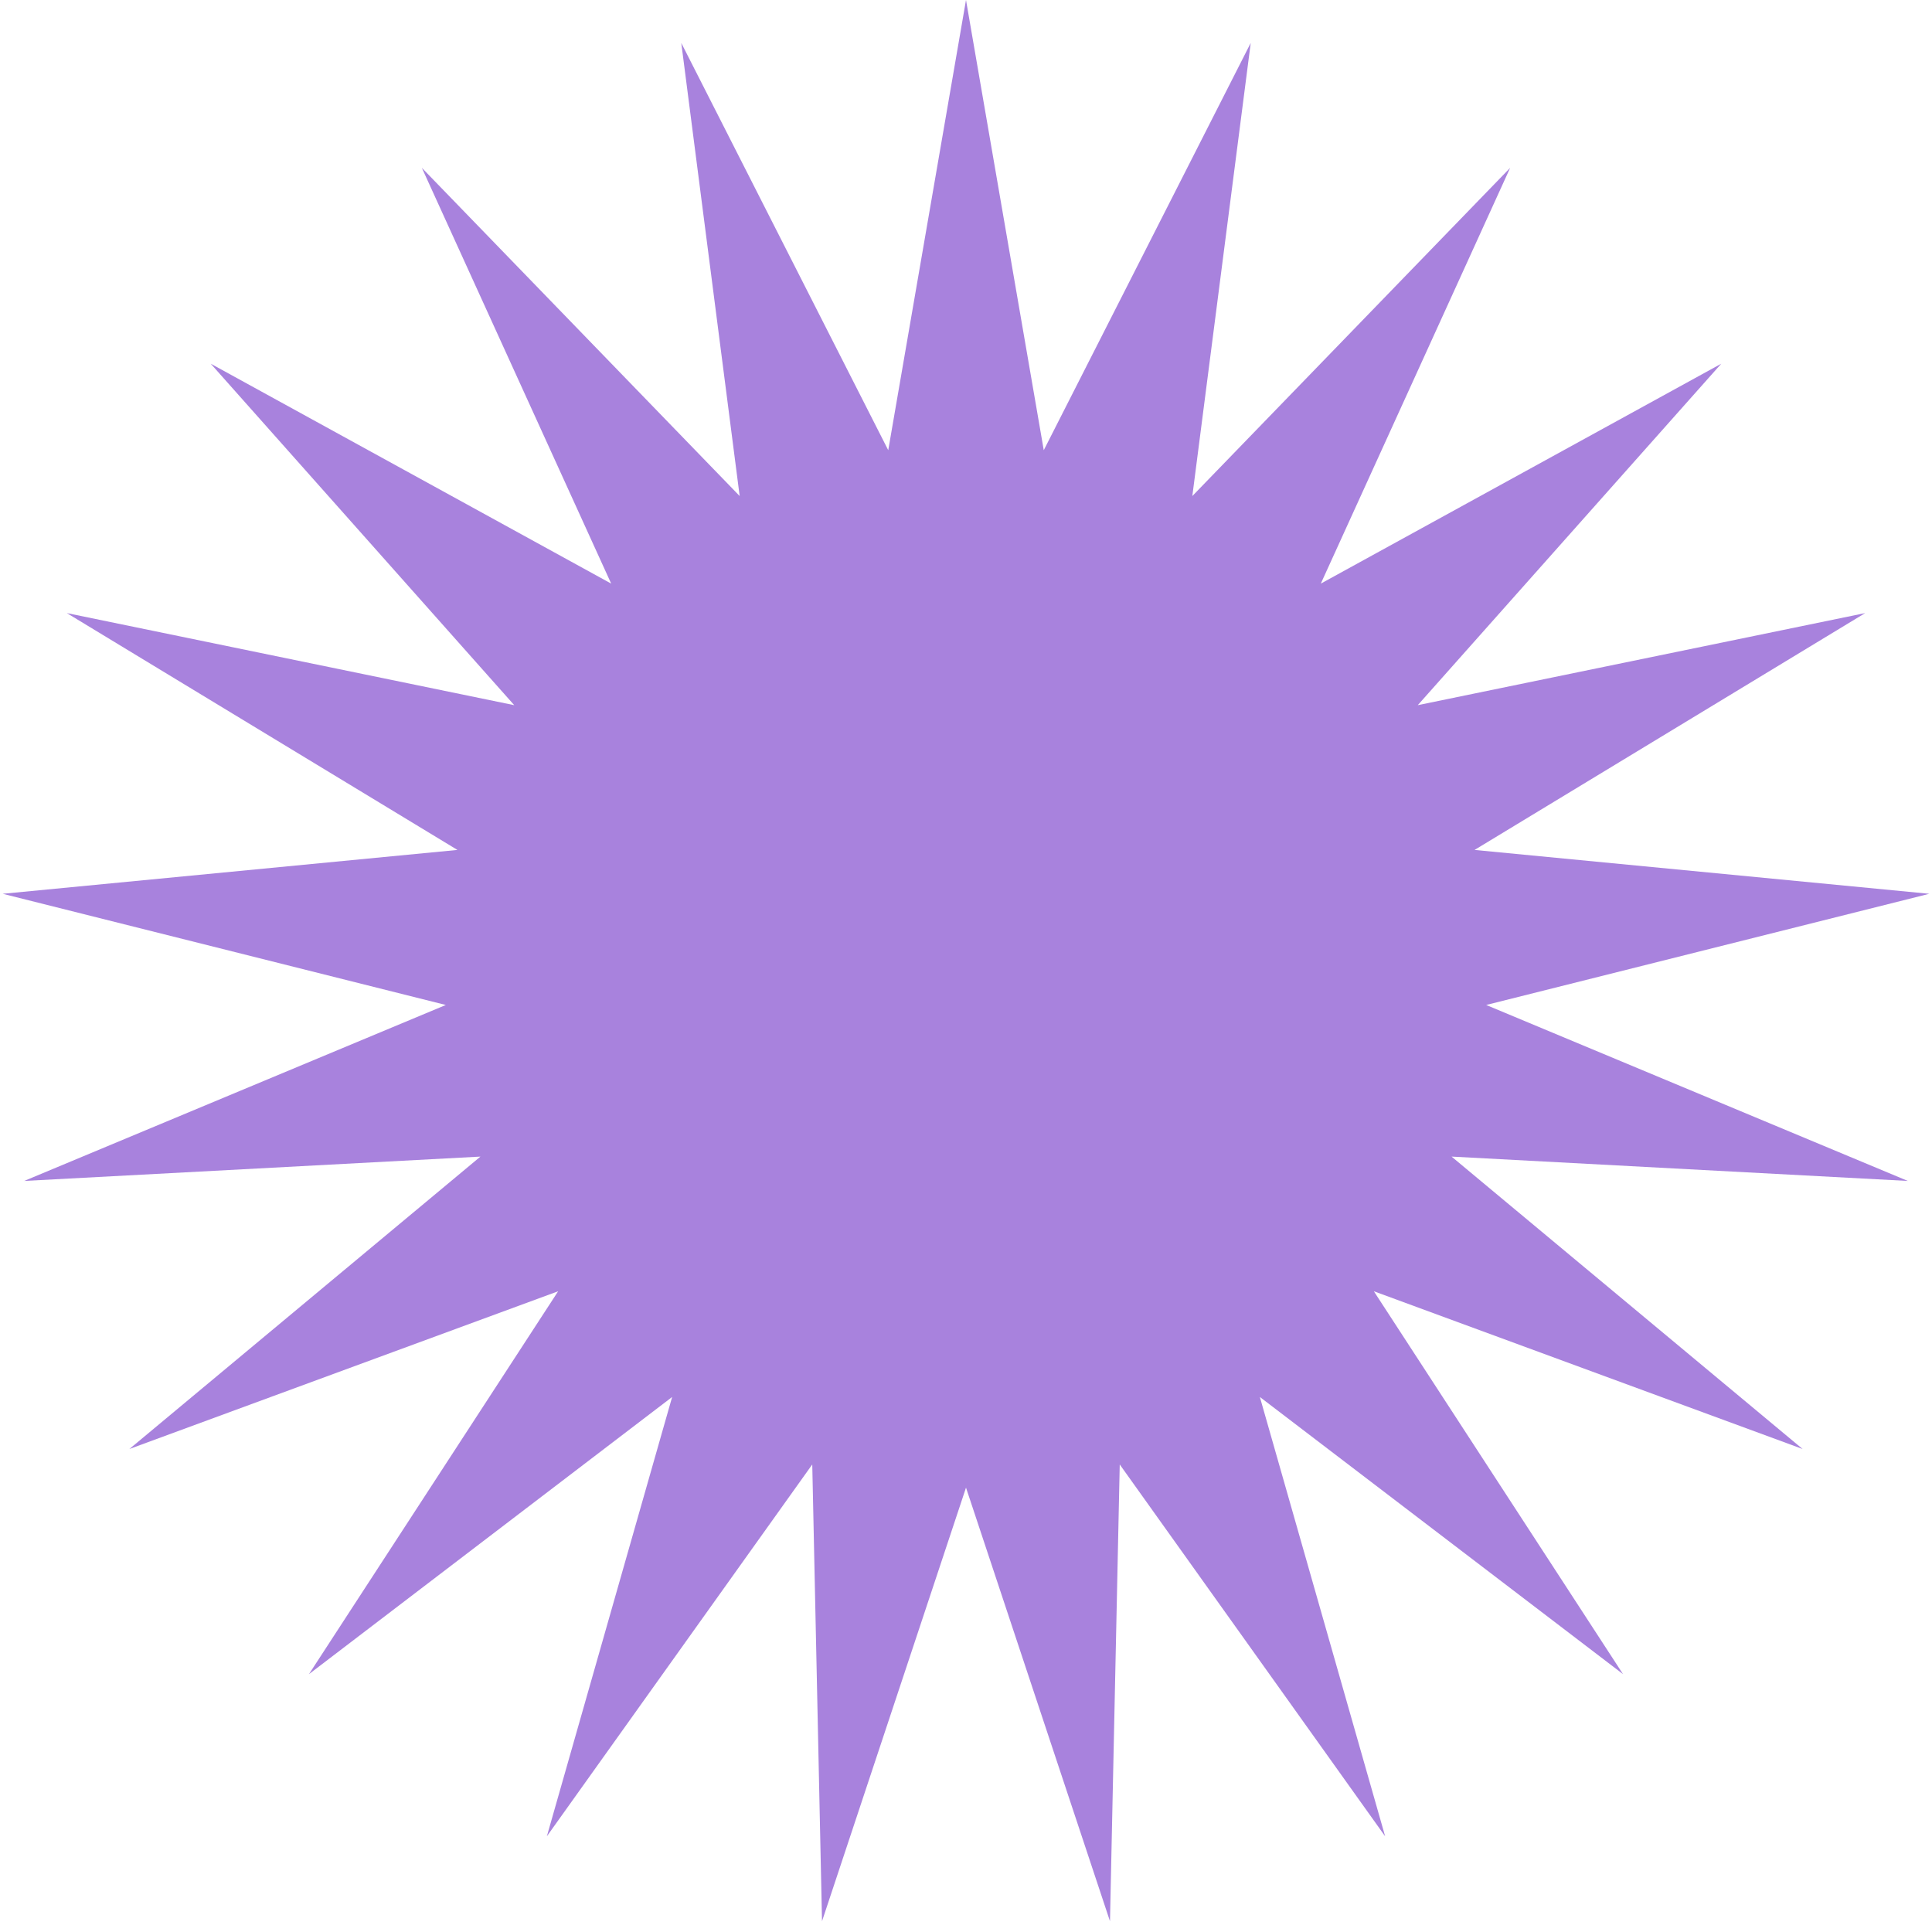 <?xml version="1.0" encoding="UTF-8"?> <svg xmlns="http://www.w3.org/2000/svg" width="40" height="40" viewBox="0 0 40 40" fill="none"> <path d="M20 0L21.61 9.321L25.895 0.889L24.686 10.27L31.266 3.475L27.346 12.083L35.637 7.53L29.353 14.6L38.617 12.693L30.529 17.597L39.944 18.505L30.77 20.807L39.499 24.45L30.053 23.946L37.321 30L28.444 26.734L33.603 34.661L26.084 28.923L28.678 38.019L23.183 30.32L22.981 39.777L20 30.8L17.019 39.777L16.817 30.32L11.322 38.019L13.916 28.923L6.397 34.661L11.556 26.734L2.679 30L9.947 23.946L0.501 24.45L9.23 20.807L0.056 18.505L9.471 17.597L1.383 12.693L10.647 14.6L4.363 7.53L12.654 12.083L8.734 3.475L15.314 10.27L14.105 0.889L18.39 9.321L20 0Z" fill="#A882DD"></path> </svg> 